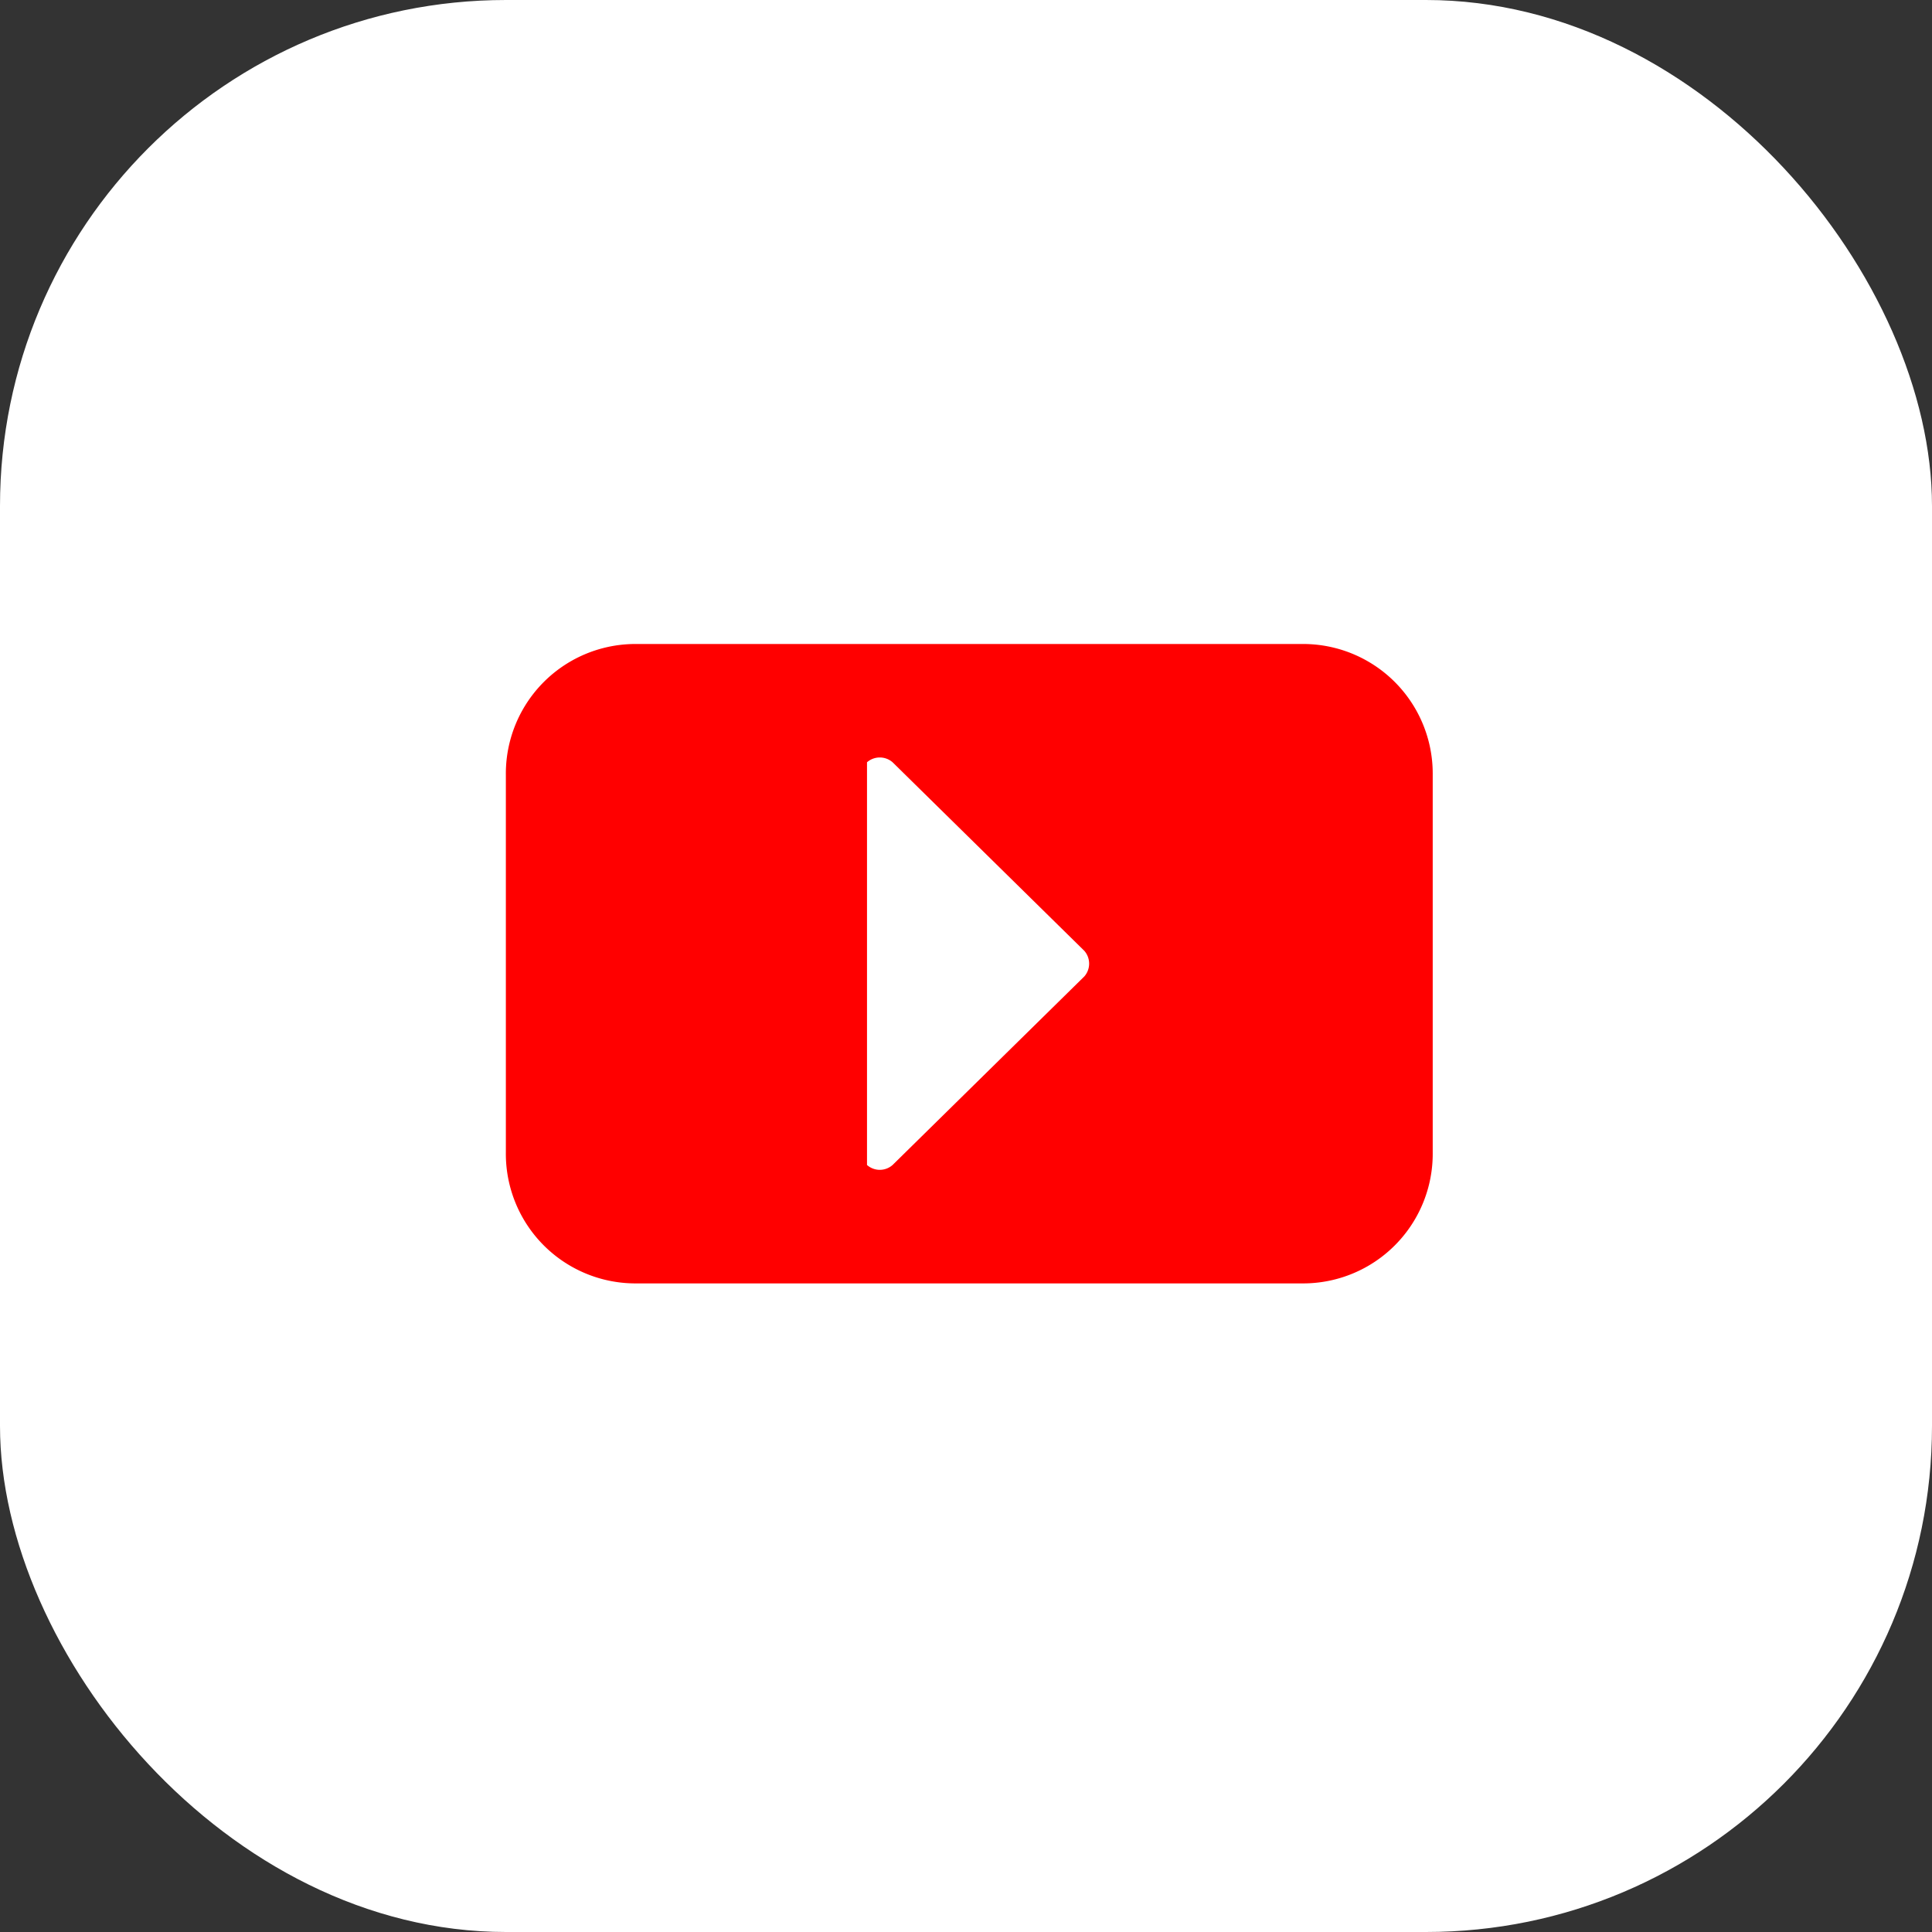 <svg xmlns="http://www.w3.org/2000/svg" width="42" height="42" viewBox="0 0 42 42"><rect x="0" y="0" width="42" height="42" fill="#333333" stroke="none"/><defs><style>.a{fill:#fff;}.b{fill:red;}</style></defs><g transform="translate(-1823 -2176)"><rect class="a" width="42" height="42" rx="11" transform="translate(1823 2176)"/><g transform="translate(1833.997 2190)"><path class="b" d="M18.3,14.9a2.818,2.818,0,0,0,2.849-2.849v-8.2A2.818,2.818,0,0,0,18.3,1H3.849A2.818,2.818,0,0,0,1,3.849v8.2A2.818,2.818,0,0,0,3.849,14.9H18.3Z" transform="translate(-1 -1)"/><path class="a" d="M17.025,9.309l-4.169,4.1a.42.42,0,0,1-.556,0V4.654a.423.423,0,0,1,.556,0l4.169,4.1A.423.423,0,0,1,17.025,9.309Z" transform="translate(-4.449 -2.083)"/></g></g></svg>